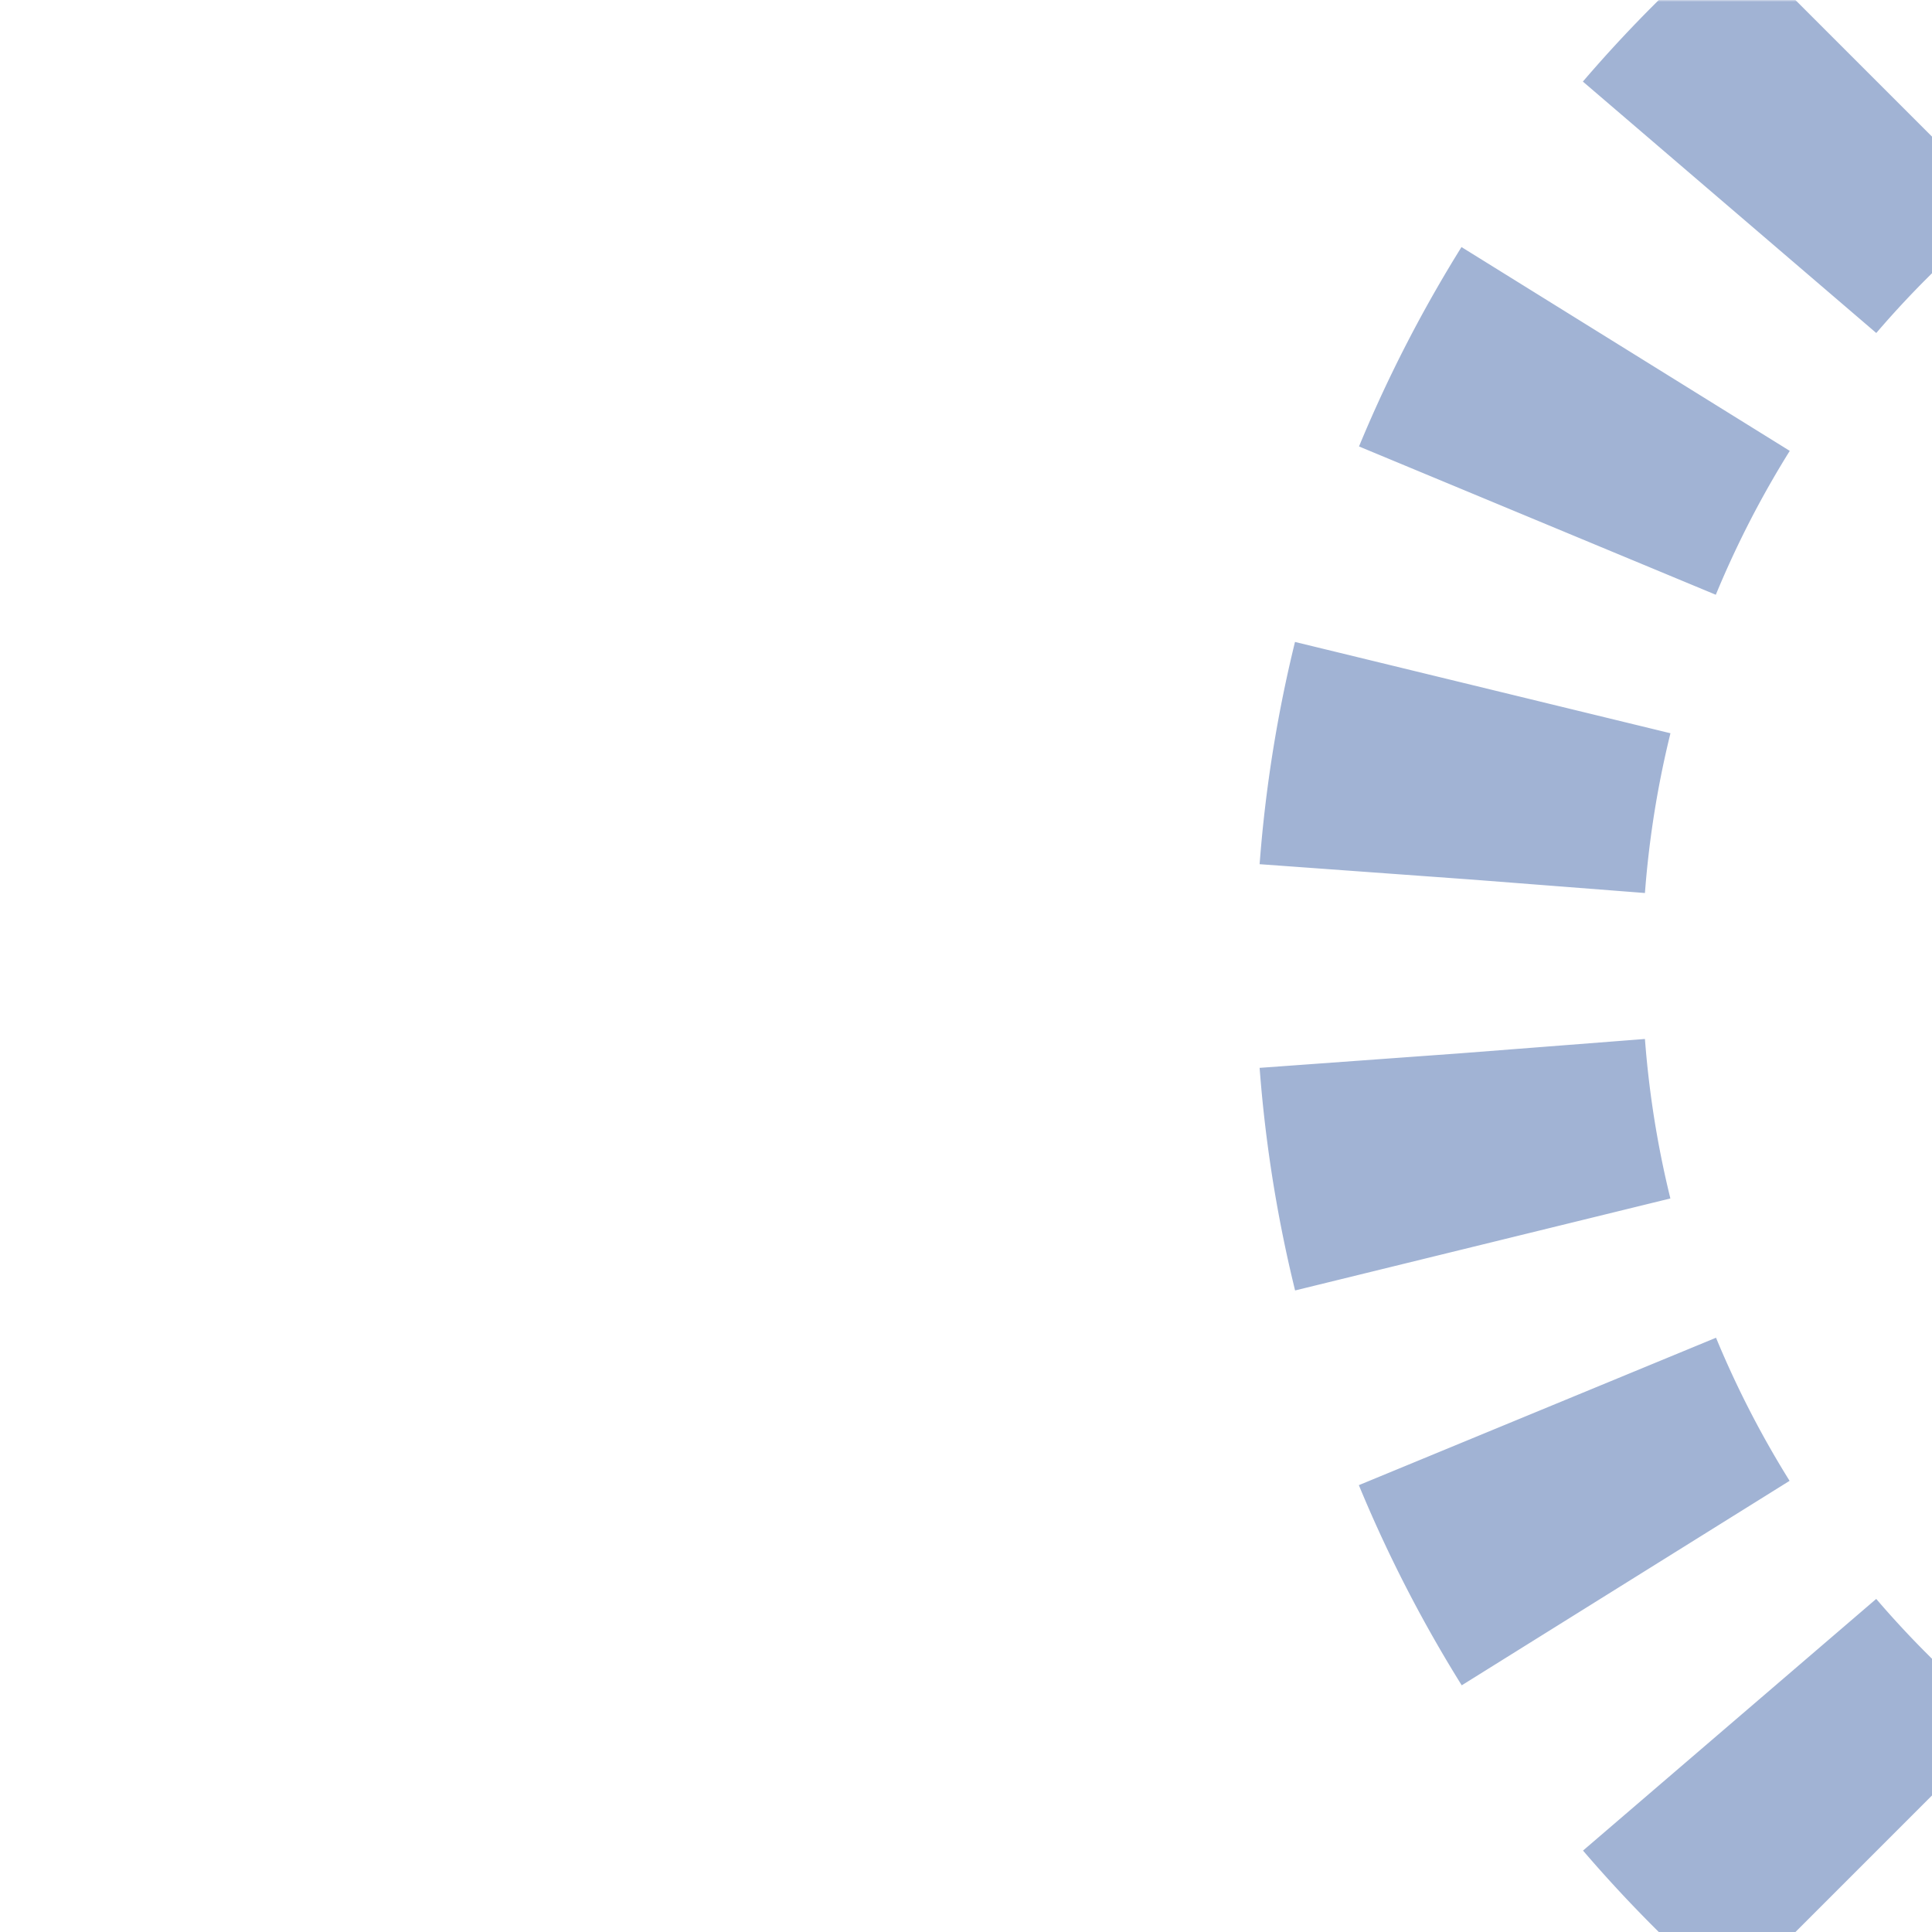 <?xml version="1.0" encoding="UTF-8"?>
<svg xmlns="http://www.w3.org/2000/svg" width="500" height="500">
 <title>tSTR2+1 steel</title>
 <defs>
  <mask id="1">
   <rect x="-100" y="-100" width="1200" height="1200" fill="#FFF"/>
   <path d="M 500,0 463.39,36.61 a 301.78,301.78 0 0 0 0,426.78 l 37,37" stroke="#000" stroke-width="20" fill="none"/>
  </mask>
 </defs>
 <g mask="url(#1)" stroke="#A1B3D4" stroke-width="100" fill="none">
  <path d="m 0,0 0,0 M 500,0 463.39,36.61 a 301.78,301.78 0 0 0 0,426.78 l 37,37" stroke-dasharray="50,45.52" stroke-dashoffset="70.52"/>
 </g>
</svg>